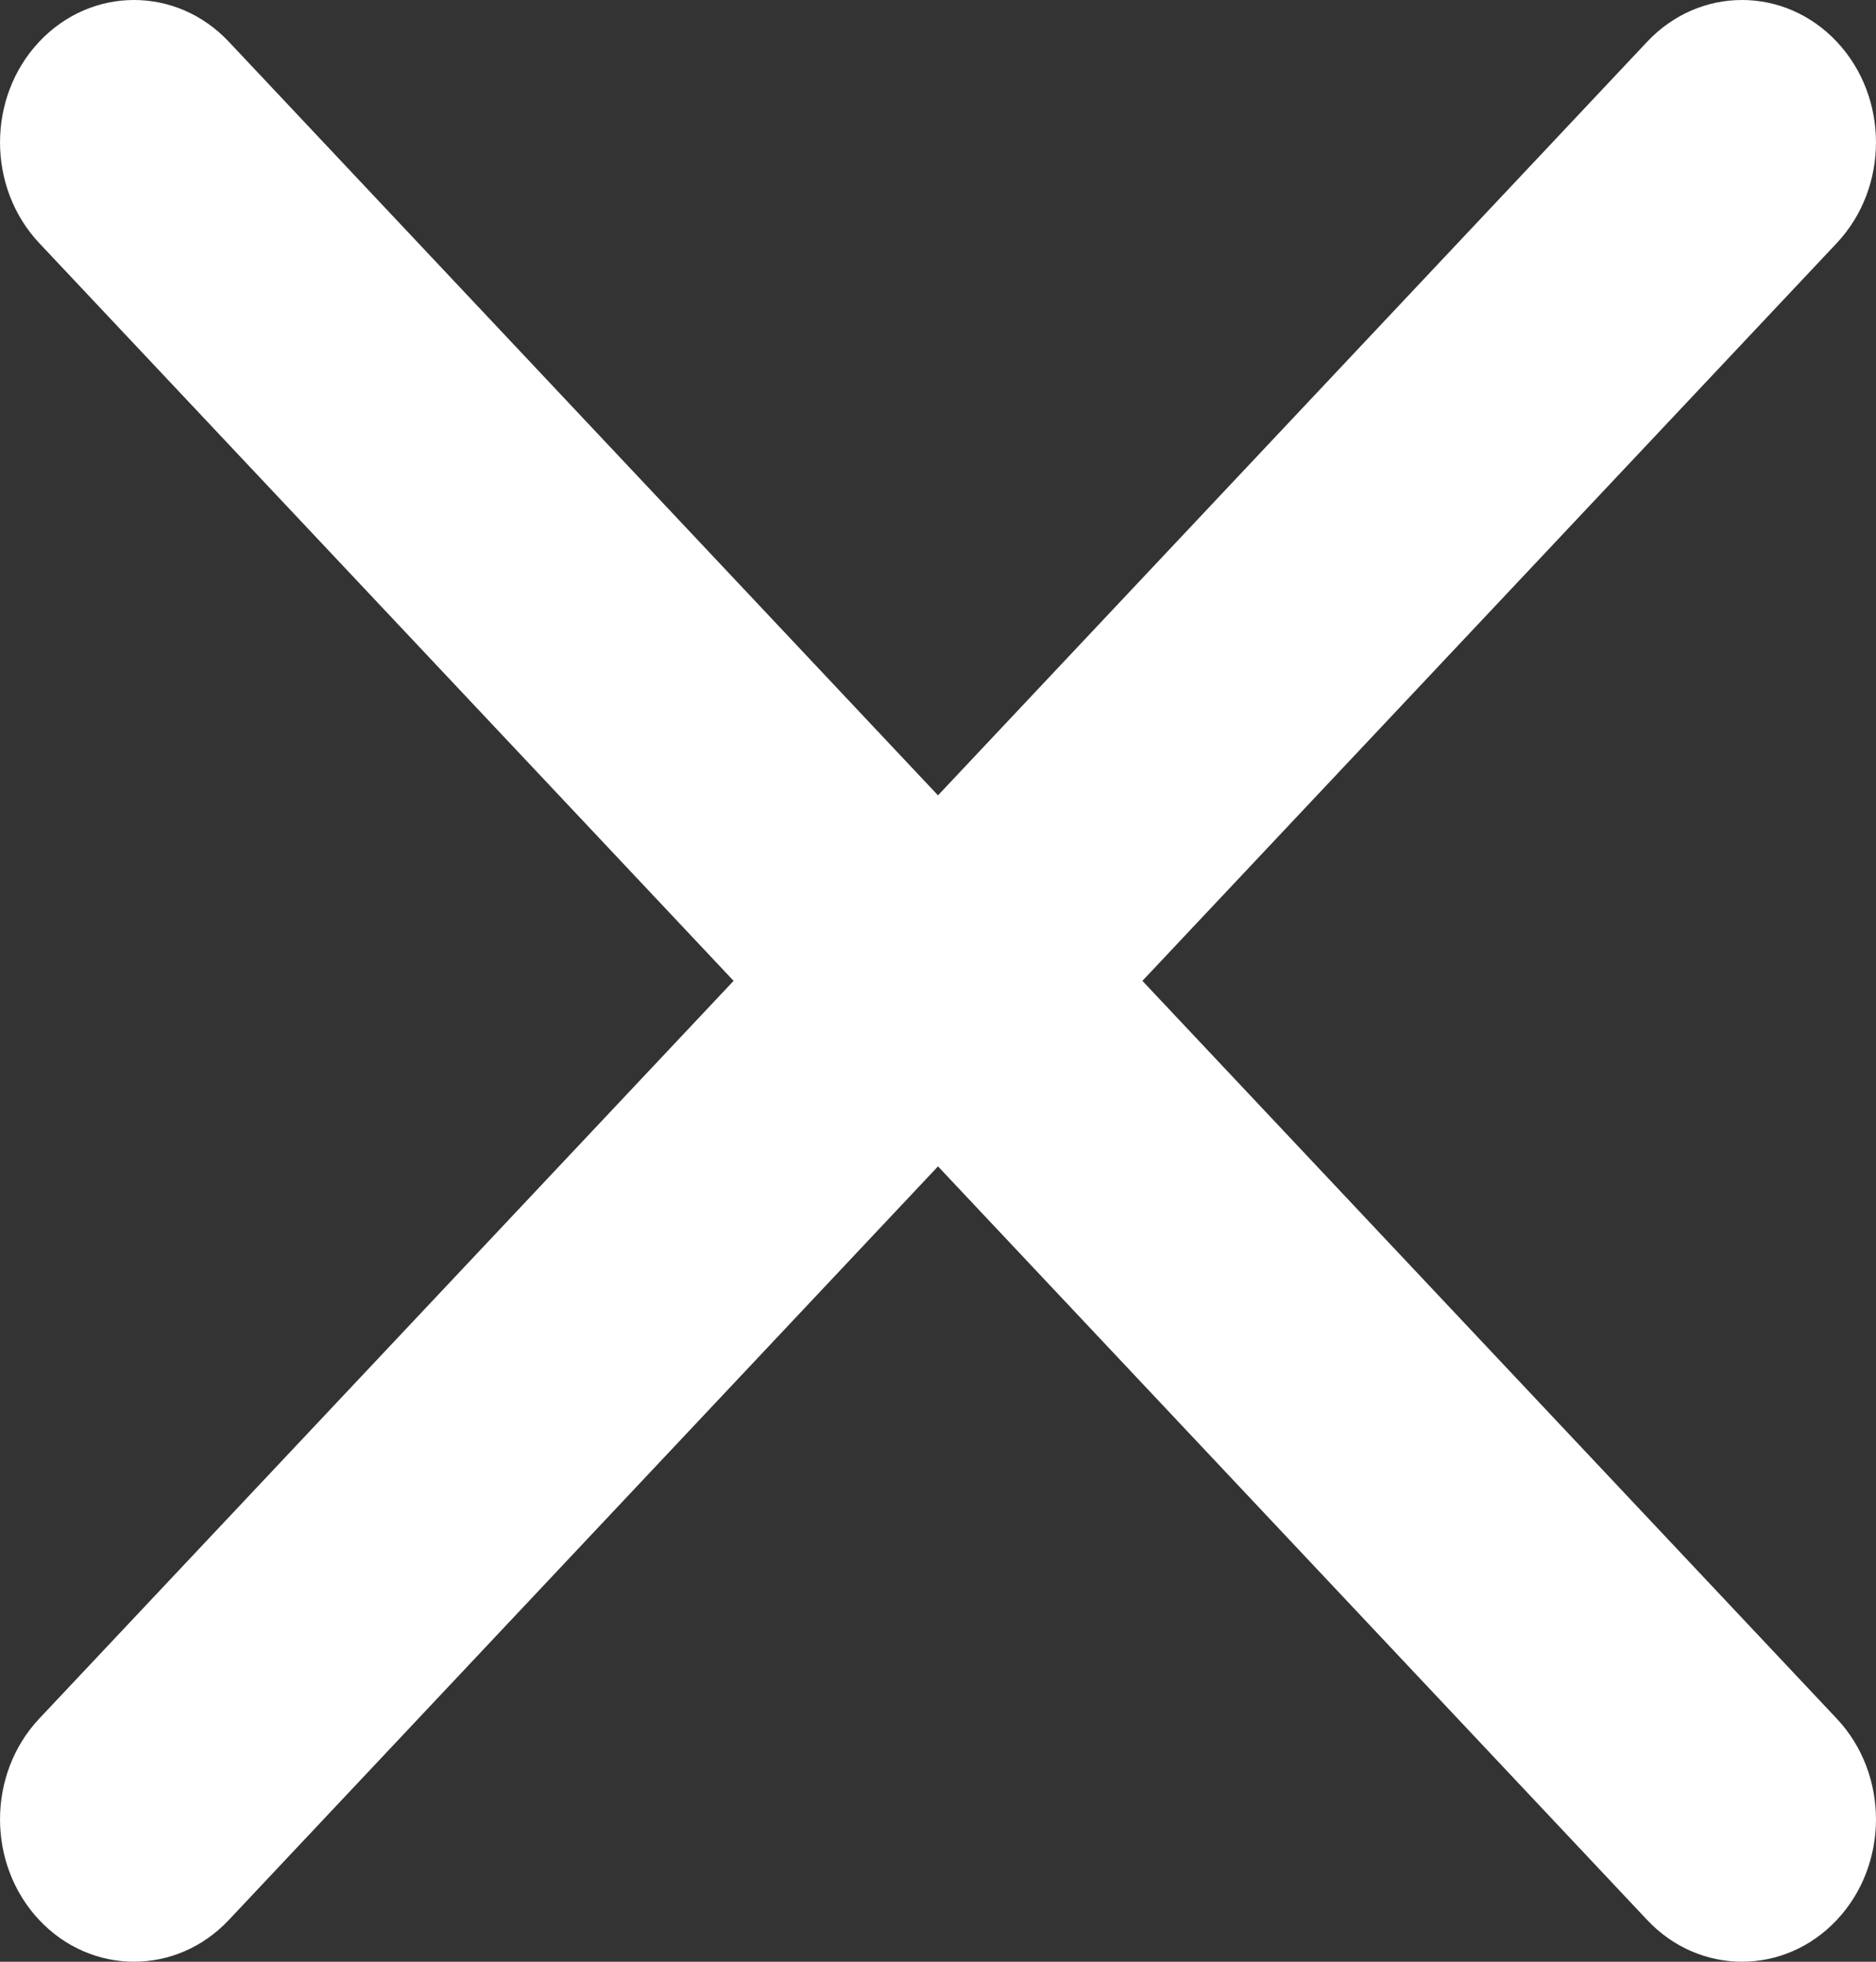 <?xml version="1.0" encoding="UTF-8"?>
<svg width="22px" height="23px" viewBox="0 0 22 23" version="1.1" xmlns="http://www.w3.org/2000/svg" xmlns:xlink="http://www.w3.org/1999/xlink">
    <rect x="0" y="0" width="22" height="23" fill="#333333" stroke="none"/>
    <!-- Generator: Sketch 53.2 (72643) - https://sketchapp.com -->
    <title>Cloce</title>
    <desc>Created with Sketch.</desc>
    <g id="Page-1" stroke="none" stroke-width="1" fill="none" fill-rule="evenodd">
        <g id="Riservis_Desktop-HP-popup" transform="translate(-1078, -2312)" fill="#FFFFFF" fill-rule="nonzero">
            <g id="Group-43" transform="translate(1059, 2293)">
                <g id="chevron-left" transform="translate(30, 30.5) scale(-1, 1) translate(-30, -30.5) translate(19, 19)">
                    <path d="M13.397,11.5 L21.54,20.15 C22.153,20.802 22.153,21.859 21.54,22.511 C20.926,23.163 19.931,23.163 19.317,22.511 L11,13.675 L2.683,22.511 C2.069,23.163 1.074,23.163 0.46,22.511 C-0.153,21.859 -0.153,20.802 0.46,20.15 L8.603,11.5 L0.46,2.85 C-0.153,2.198 -0.153,1.141 0.46,0.489 C1.074,-0.163 2.069,-0.163 2.683,0.489 L11,9.325 L19.317,0.489 C19.931,-0.163 20.926,-0.163 21.54,0.489 C22.153,1.141 22.153,2.198 21.54,2.85 L13.397,11.5 L13.397,11.5 Z" id="Cloce"></path>
                </g>
            </g>
        </g>
    </g>
</svg>